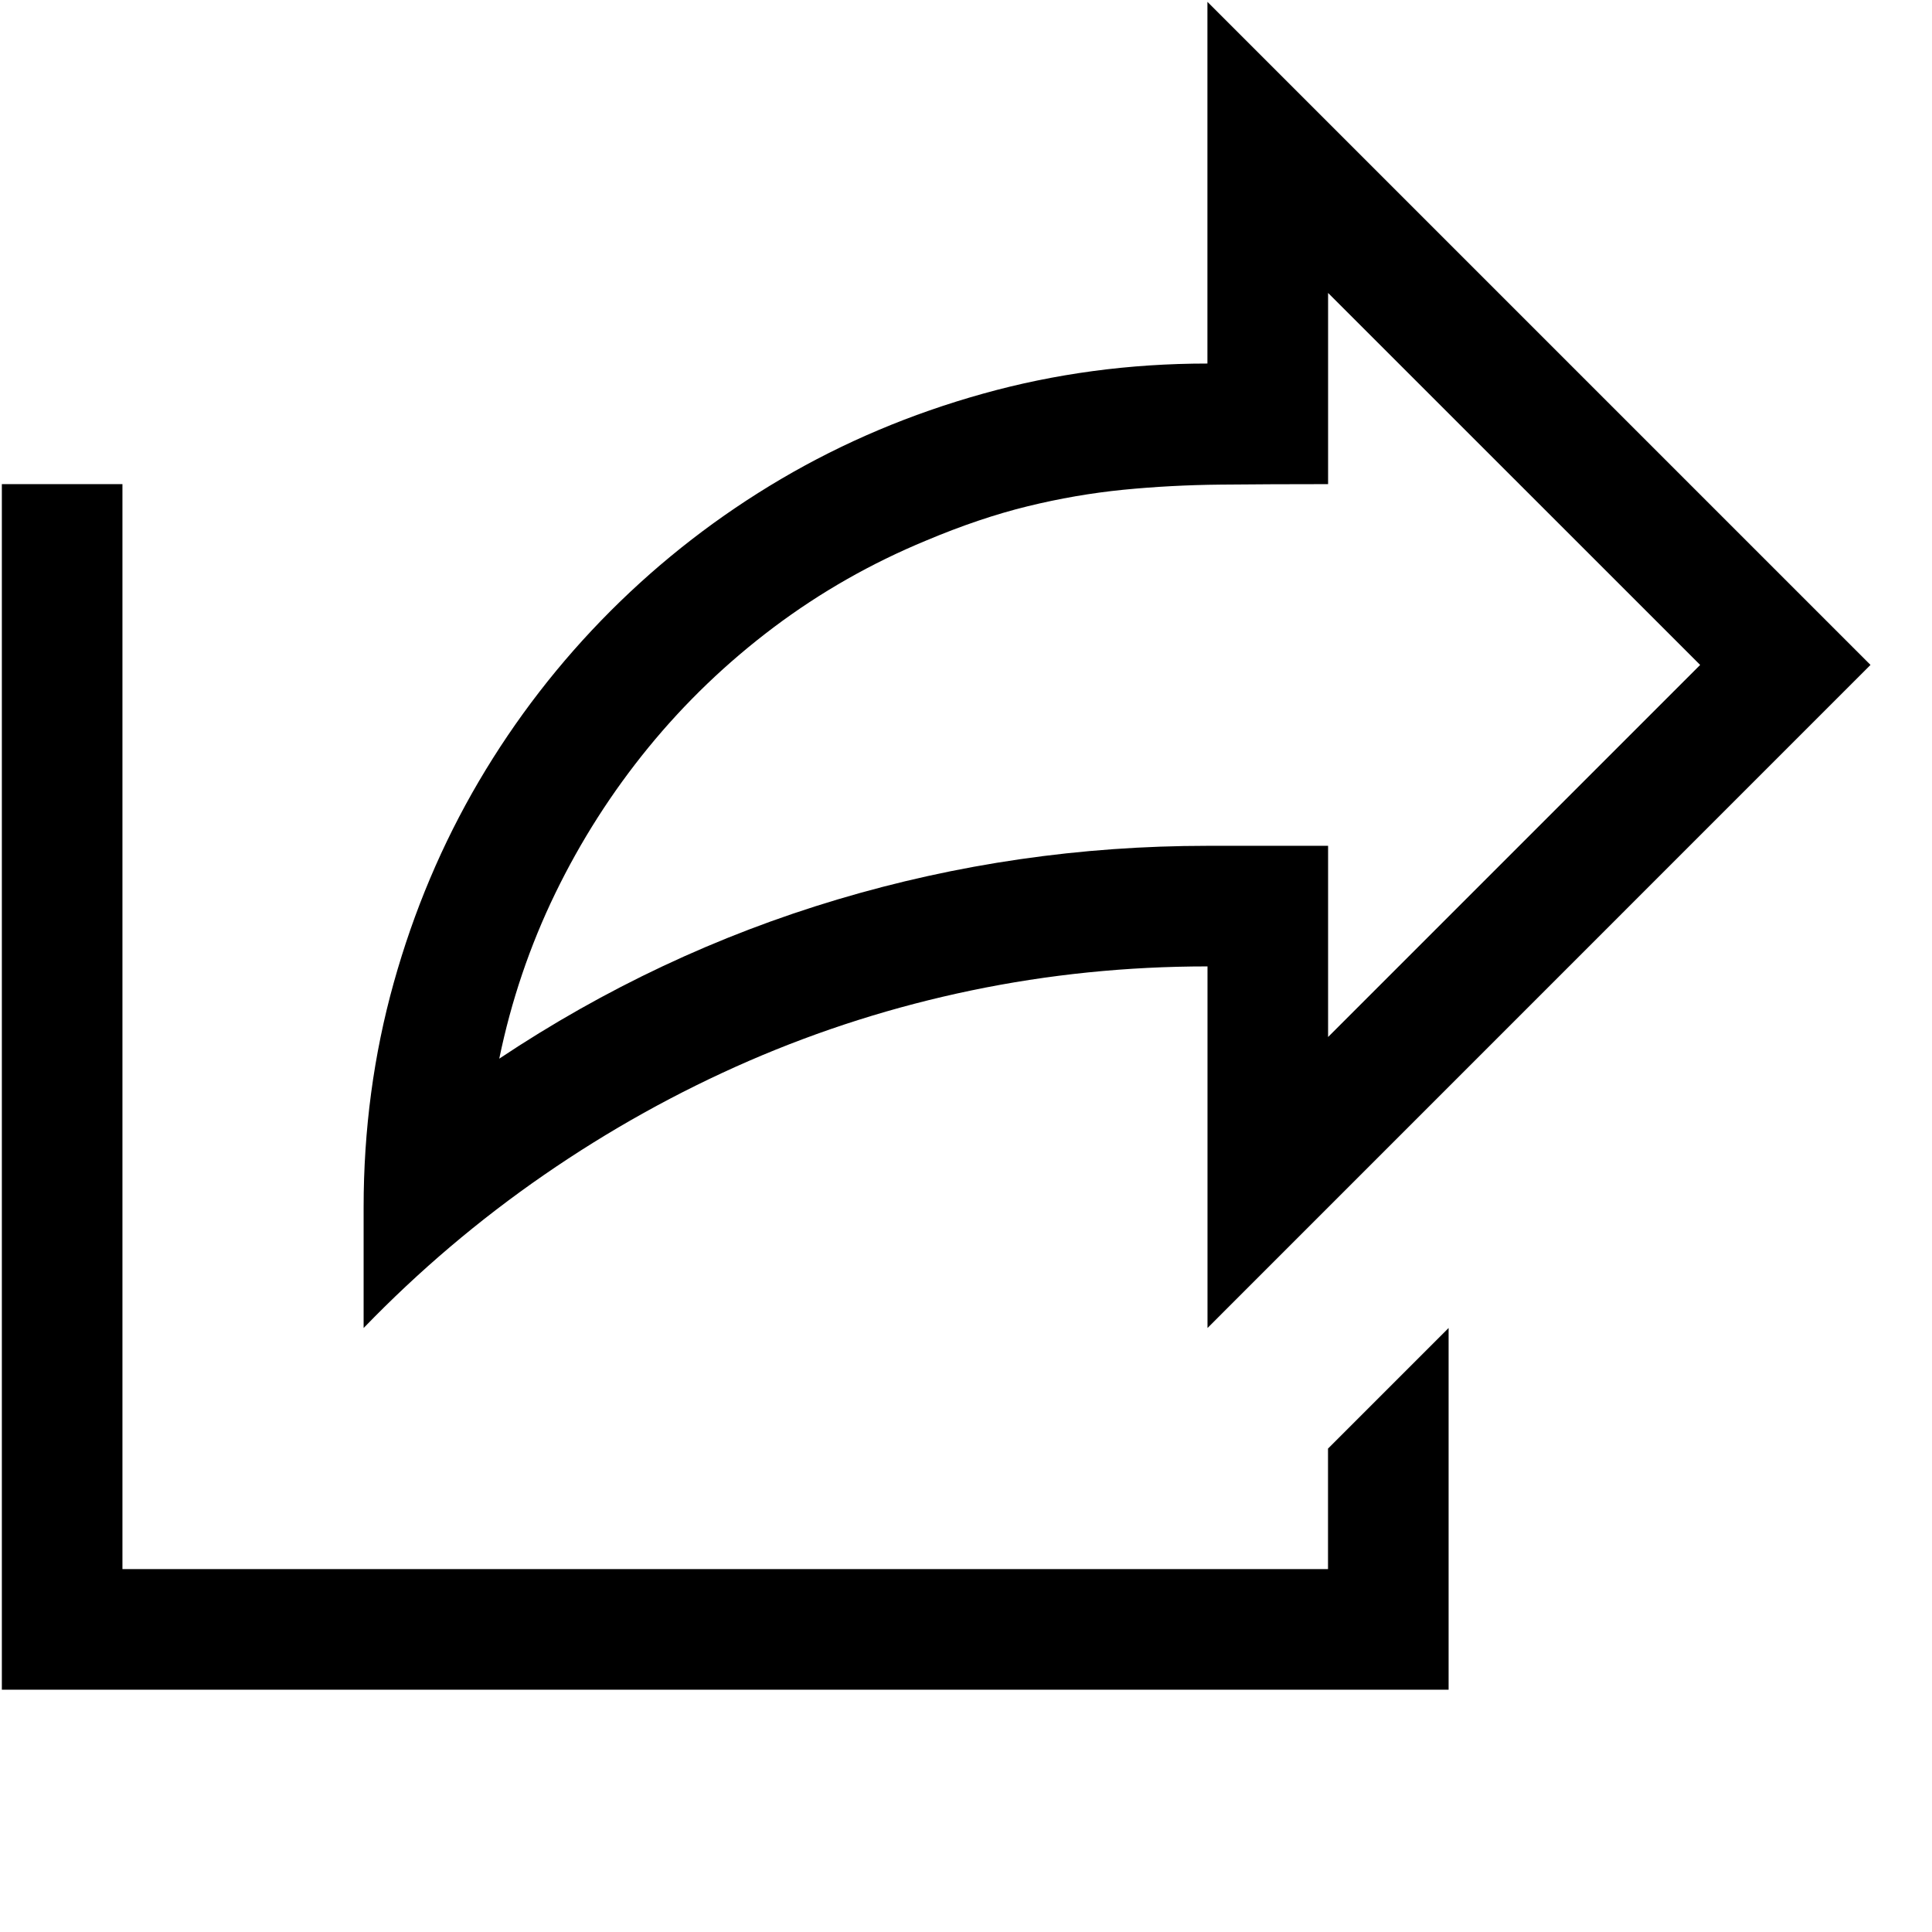 <svg xmlns="http://www.w3.org/2000/svg" viewBox="0 0 24 24"><path d="M16.497 17.995l1.498-1.498v4.493H.023V6.014h1.498v13.478h14.976v-1.497m-1.498-5.99q-1.497 0-2.93.298-1.434.298-2.768.877-1.333.58-2.544 1.416t-2.24 1.901v-1.498q0-1.45.374-2.79t1.058-2.504q.685-1.164 1.638-2.118.954-.953 2.118-1.638 1.164-.684 2.504-1.058 1.34-.375 2.79-.375V.023l8.237 8.237L15 16.497v-4.493m1.498-5.99q-.714 0-1.334.006-.62.006-1.21.064-.592.059-1.188.205-.597.146-1.264.427-1.018.421-1.89 1.076-.871.655-1.556 1.492-.684.837-1.158 1.813-.474.977-.696 2.054 1.966-1.31 4.2-1.977 2.235-.667 4.598-.667h1.498v2.375L21.12 8.26l-4.622-4.621v2.375z"/></svg>